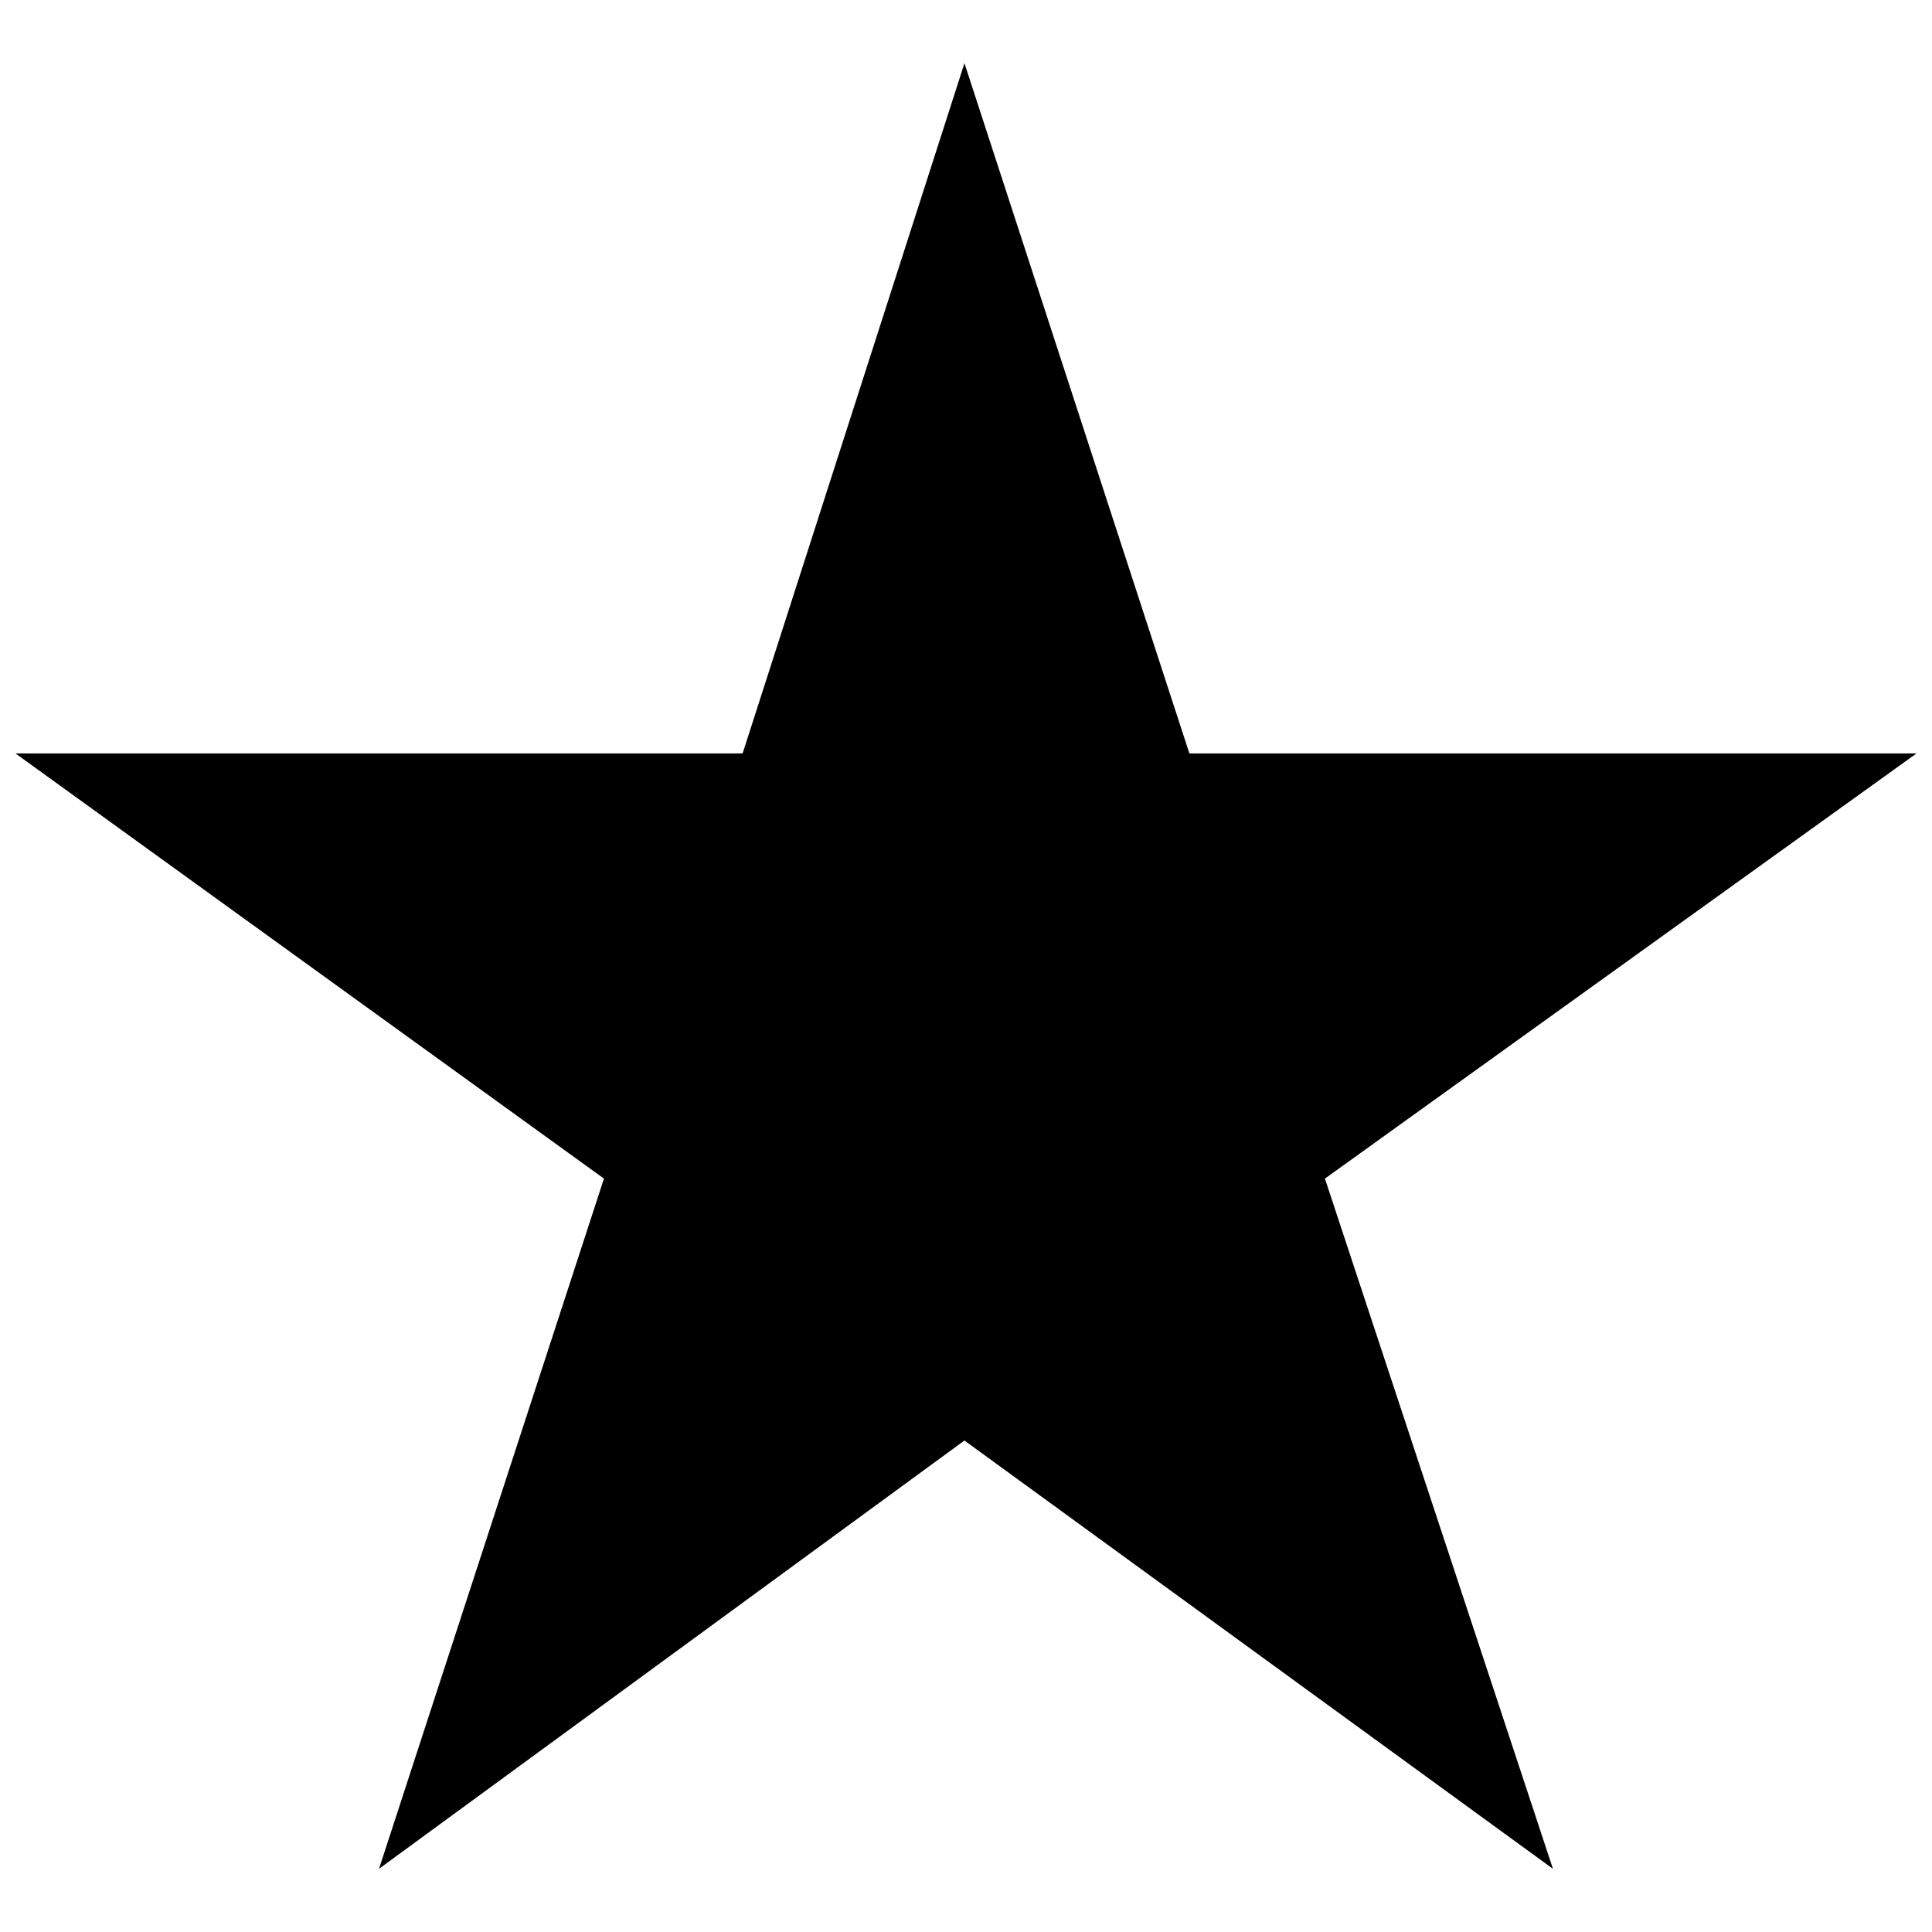 <?xml version="1.0" encoding="UTF-8"?>
<!-- The Best Svg Icon site in the world: iconSvg.co, Visit us! https://iconsvg.co -->
<svg width="800px" height="800px" version="1.1" viewBox="144 144 512 512" xmlns="http://www.w3.org/2000/svg">
 <defs>
  <clipPath id="a">
   <path d="m148.09 160h503.81v480h-503.81z"/>
  </clipPath>
 </defs>
 <g clip-path="url(#a)">
  <path d="m399.59 160.75 59.609 182.91h192.7l-156.78 112.68 60.426 182.91-155.96-113.5-155.14 113.5 59.609-182.91-155.96-112.68h192.71z" fill-rule="evenodd"/>
 </g>
</svg>
